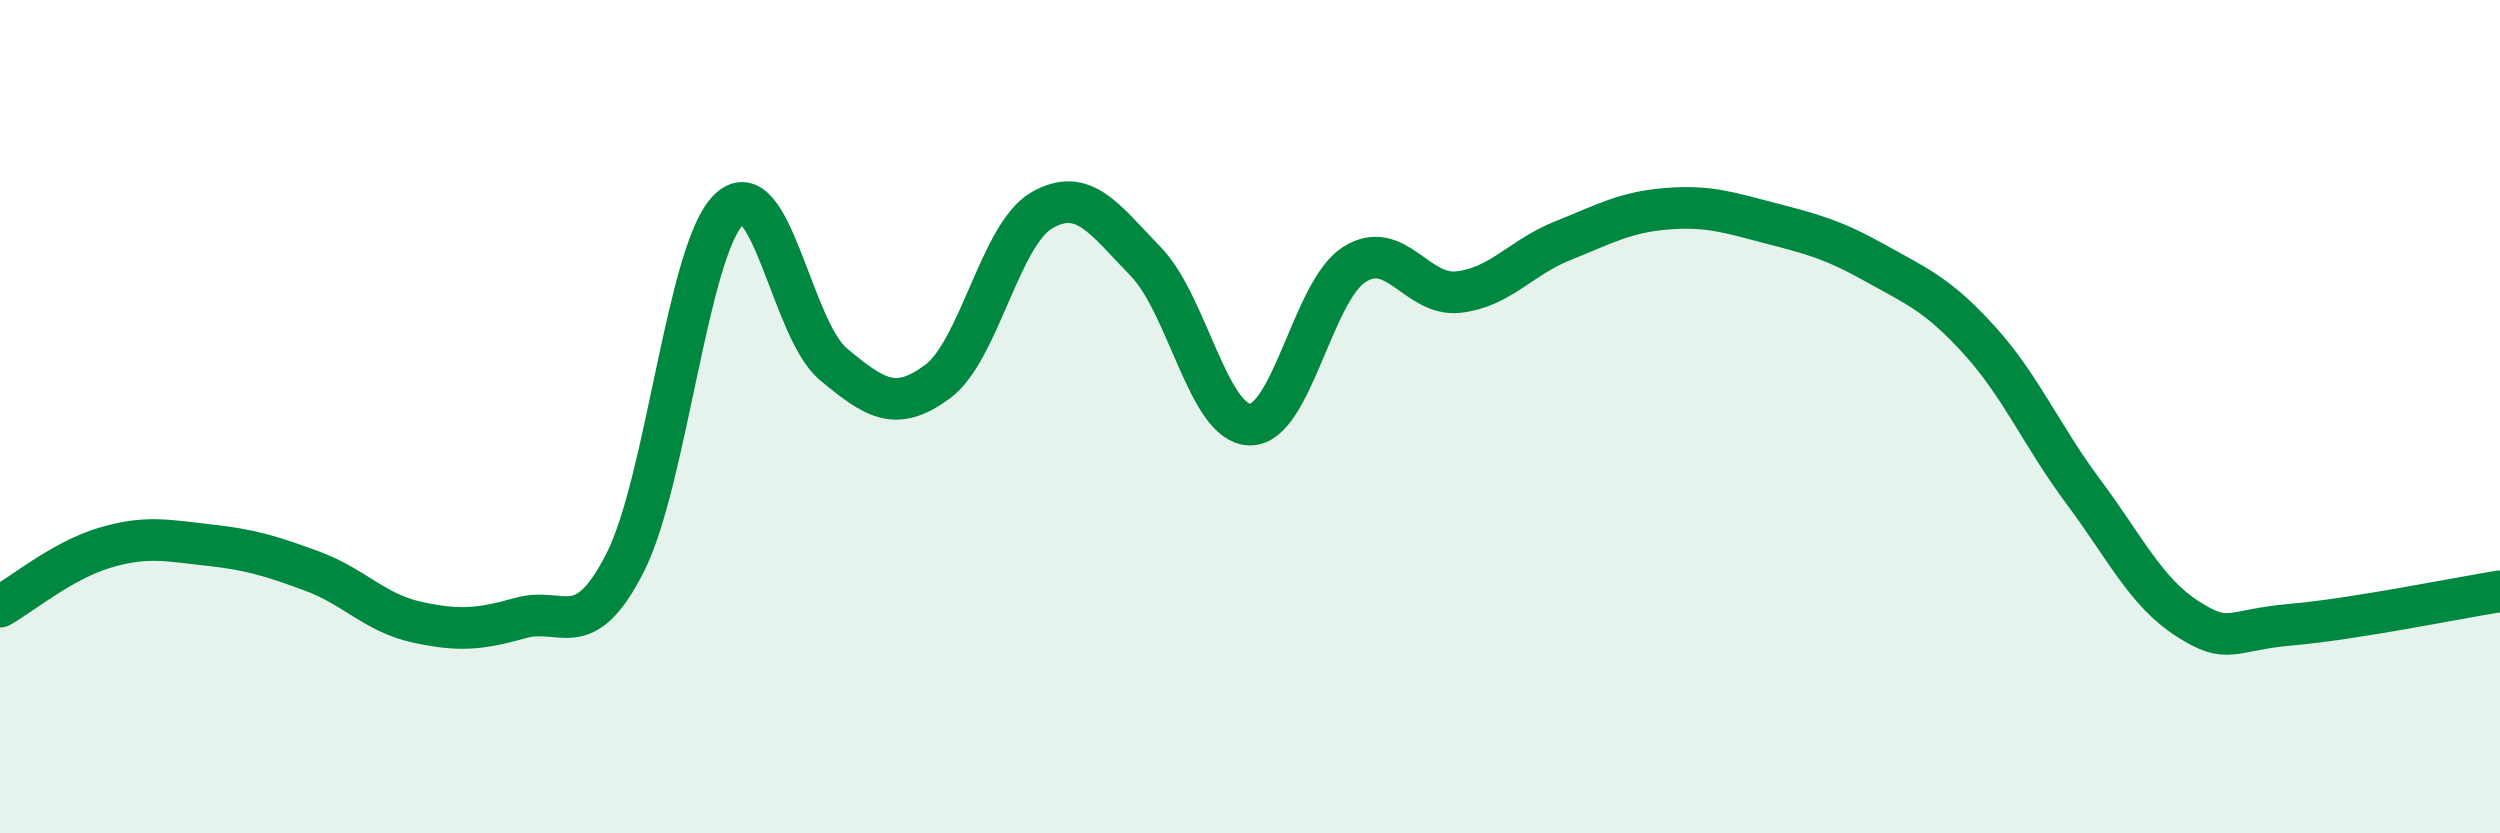 
    <svg width="60" height="20" viewBox="0 0 60 20" xmlns="http://www.w3.org/2000/svg">
      <path
        d="M 0,14.56 C 0.5,14.28 1.5,13.45 2.5,13.15 C 3.5,12.85 4,12.97 5,13.08 C 6,13.19 6.5,13.34 7.5,13.71 C 8.5,14.08 9,14.71 10,14.93 C 11,15.15 11.5,15.11 12.5,14.83 C 13.5,14.55 14,15.47 15,13.51 C 16,11.55 16.5,5.97 17.5,5.02 C 18.5,4.07 19,7.91 20,8.74 C 21,9.57 21.5,9.9 22.5,9.16 C 23.5,8.42 24,5.63 25,5.05 C 26,4.47 26.5,5.25 27.5,6.28 C 28.5,7.31 29,10.18 30,10.19 C 31,10.2 31.5,6.99 32.5,6.35 C 33.5,5.71 34,7.12 35,7.01 C 36,6.9 36.5,6.18 37.5,5.78 C 38.5,5.38 39,5.09 40,5.01 C 41,4.93 41.5,5.1 42.5,5.36 C 43.5,5.62 44,5.75 45,6.31 C 46,6.87 46.5,7.06 47.5,8.16 C 48.5,9.26 49,10.46 50,11.8 C 51,13.14 51.5,14.21 52.5,14.85 C 53.5,15.49 53.5,15.12 55,14.99 C 56.5,14.86 59,14.35 60,14.19L60 20L0 20Z"
        fill="#008740"
        opacity="0.1"
        stroke-linecap="round"
        stroke-linejoin="round"
      />
      <path
        d="M 0,14.56 C 0.5,14.28 1.5,13.45 2.5,13.15 C 3.5,12.85 4,12.97 5,13.08 C 6,13.19 6.5,13.34 7.5,13.71 C 8.5,14.08 9,14.71 10,14.93 C 11,15.15 11.5,15.11 12.5,14.83 C 13.5,14.55 14,15.47 15,13.51 C 16,11.55 16.5,5.97 17.5,5.02 C 18.5,4.07 19,7.91 20,8.74 C 21,9.57 21.5,9.9 22.5,9.16 C 23.5,8.42 24,5.63 25,5.05 C 26,4.47 26.5,5.25 27.5,6.28 C 28.5,7.31 29,10.18 30,10.19 C 31,10.2 31.5,6.99 32.5,6.35 C 33.5,5.71 34,7.12 35,7.01 C 36,6.9 36.5,6.18 37.5,5.78 C 38.5,5.38 39,5.09 40,5.01 C 41,4.93 41.5,5.1 42.5,5.36 C 43.5,5.62 44,5.75 45,6.31 C 46,6.87 46.5,7.06 47.5,8.16 C 48.5,9.26 49,10.46 50,11.8 C 51,13.14 51.5,14.21 52.5,14.85 C 53.5,15.49 53.5,15.12 55,14.99 C 56.5,14.86 59,14.35 60,14.19"
        stroke="#008740"
        stroke-width="1"
        fill="none"
        stroke-linecap="round"
        stroke-linejoin="round"
      />
    </svg>
  